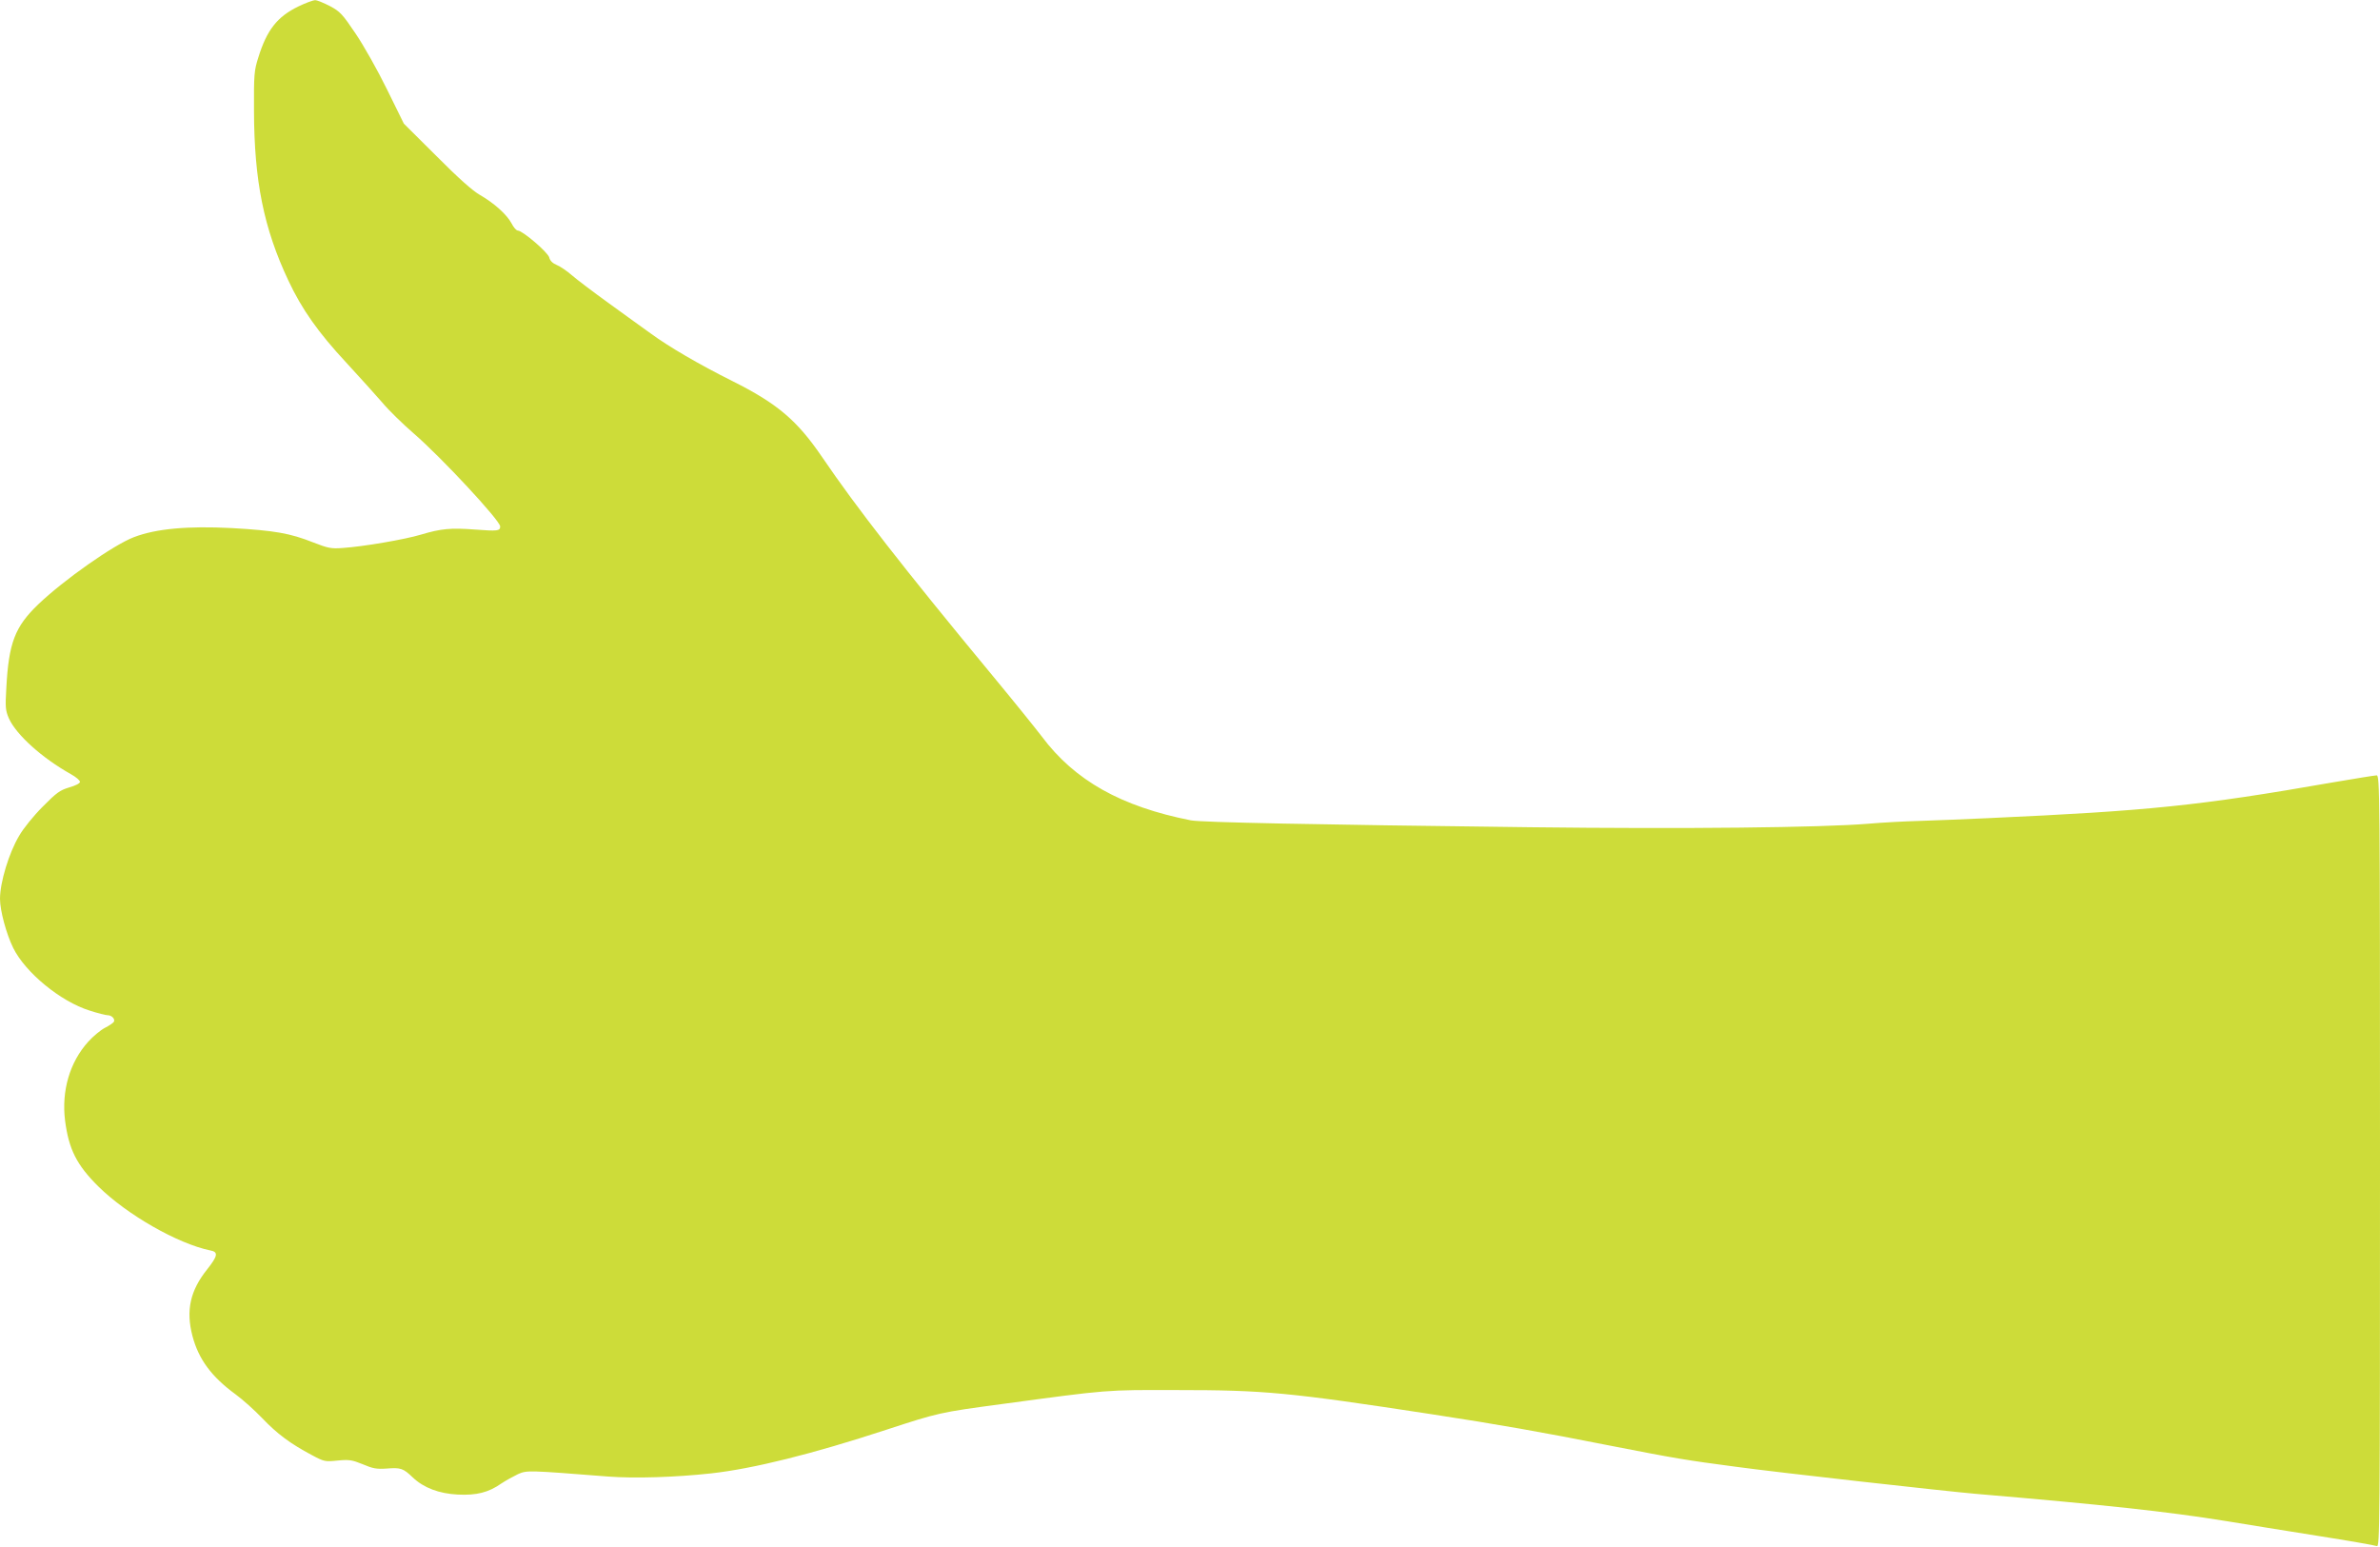 <?xml version="1.0" standalone="no"?>
<!DOCTYPE svg PUBLIC "-//W3C//DTD SVG 20010904//EN"
 "http://www.w3.org/TR/2001/REC-SVG-20010904/DTD/svg10.dtd">
<svg version="1.0" xmlns="http://www.w3.org/2000/svg"
 width="1280pt" height="832pt" viewBox="0 0 1280 832"
 preserveAspectRatio="xMidYMid meet">
<g transform="translate(0,832) scale(0.1,-0.1)"
fill="#cddc39" stroke="none">
<path d="M1604 8285 c-113 -55 -169 -126 -215 -275 -22 -69 -24 -91 -23 -285
1 -377 52 -632 185 -914 72 -154 162 -281 311 -441 73 -79 160 -176 194 -215
33 -40 110 -115 170 -167 150 -130 463 -467 464 -499 0 -25 -14 -26 -135 -17
-130 10 -183 5 -290 -27 -90 -27 -314 -65 -421 -72 -64 -5 -80 -1 -160 30
-123 49 -208 64 -439 77 -235 12 -405 -3 -525 -49 -110 -42 -377 -230 -514
-361 -126 -121 -159 -207 -172 -450 -6 -104 -5 -120 14 -164 40 -88 177 -212
334 -300 27 -15 48 -33 48 -41 0 -8 -23 -20 -58 -30 -50 -15 -68 -28 -143
-104 -47 -47 -104 -117 -126 -156 -55 -92 -103 -251 -103 -339 0 -63 34 -189
71 -264 65 -132 254 -288 411 -337 43 -14 87 -25 97 -25 23 0 42 -22 33 -36
-4 -6 -26 -21 -48 -32 -23 -12 -63 -45 -89 -74 -100 -110 -145 -265 -125 -425
20 -154 62 -238 179 -354 154 -152 427 -308 602 -344 44 -8 41 -29 -17 -102
-91 -114 -115 -220 -79 -358 33 -125 102 -219 232 -314 37 -27 102 -85 144
-129 80 -84 152 -137 265 -197 67 -36 72 -37 140 -30 63 6 78 3 135 -20 54
-23 74 -27 130 -23 74 6 88 1 139 -48 59 -56 142 -87 242 -92 101 -5 165 11
235 60 24 16 64 38 89 50 49 21 51 21 484 -13 142 -11 364 -4 555 17 226 25
547 105 940 234 282 92 288 94 625 139 577 78 554 76 940 75 470 0 599 -12
1370 -130 353 -54 592 -96 960 -169 348 -68 406 -78 680 -114 211 -29 1132
-132 1285 -145 691 -59 1029 -95 1350 -147 105 -17 325 -53 490 -79 165 -26
308 -51 318 -55 16 -7 17 96 17 2069 0 1997 -1 2076 -18 2076 -10 0 -119 -18
-243 -39 -709 -124 -983 -152 -1844 -191 -121 -6 -287 -12 -370 -15 -82 -2
-206 -9 -275 -15 -255 -21 -982 -29 -1820 -19 -1168 14 -1767 26 -1825 37
-375 74 -625 214 -802 451 -32 42 -152 191 -268 331 -479 579 -728 899 -913
1171 -135 198 -240 288 -484 410 -178 89 -341 184 -439 256 -37 26 -137 99
-223 161 -86 62 -177 131 -202 153 -25 22 -61 46 -80 54 -22 9 -36 23 -40 40
-7 28 -144 145 -169 145 -8 0 -23 17 -34 39 -25 47 -94 109 -169 152 -38 21
-117 91 -233 208 l-177 176 -91 185 c-50 102 -126 237 -169 300 -70 104 -83
118 -137 147 -33 17 -69 32 -80 32 -11 0 -52 -15 -91 -34z"/>
</g>
</svg>
